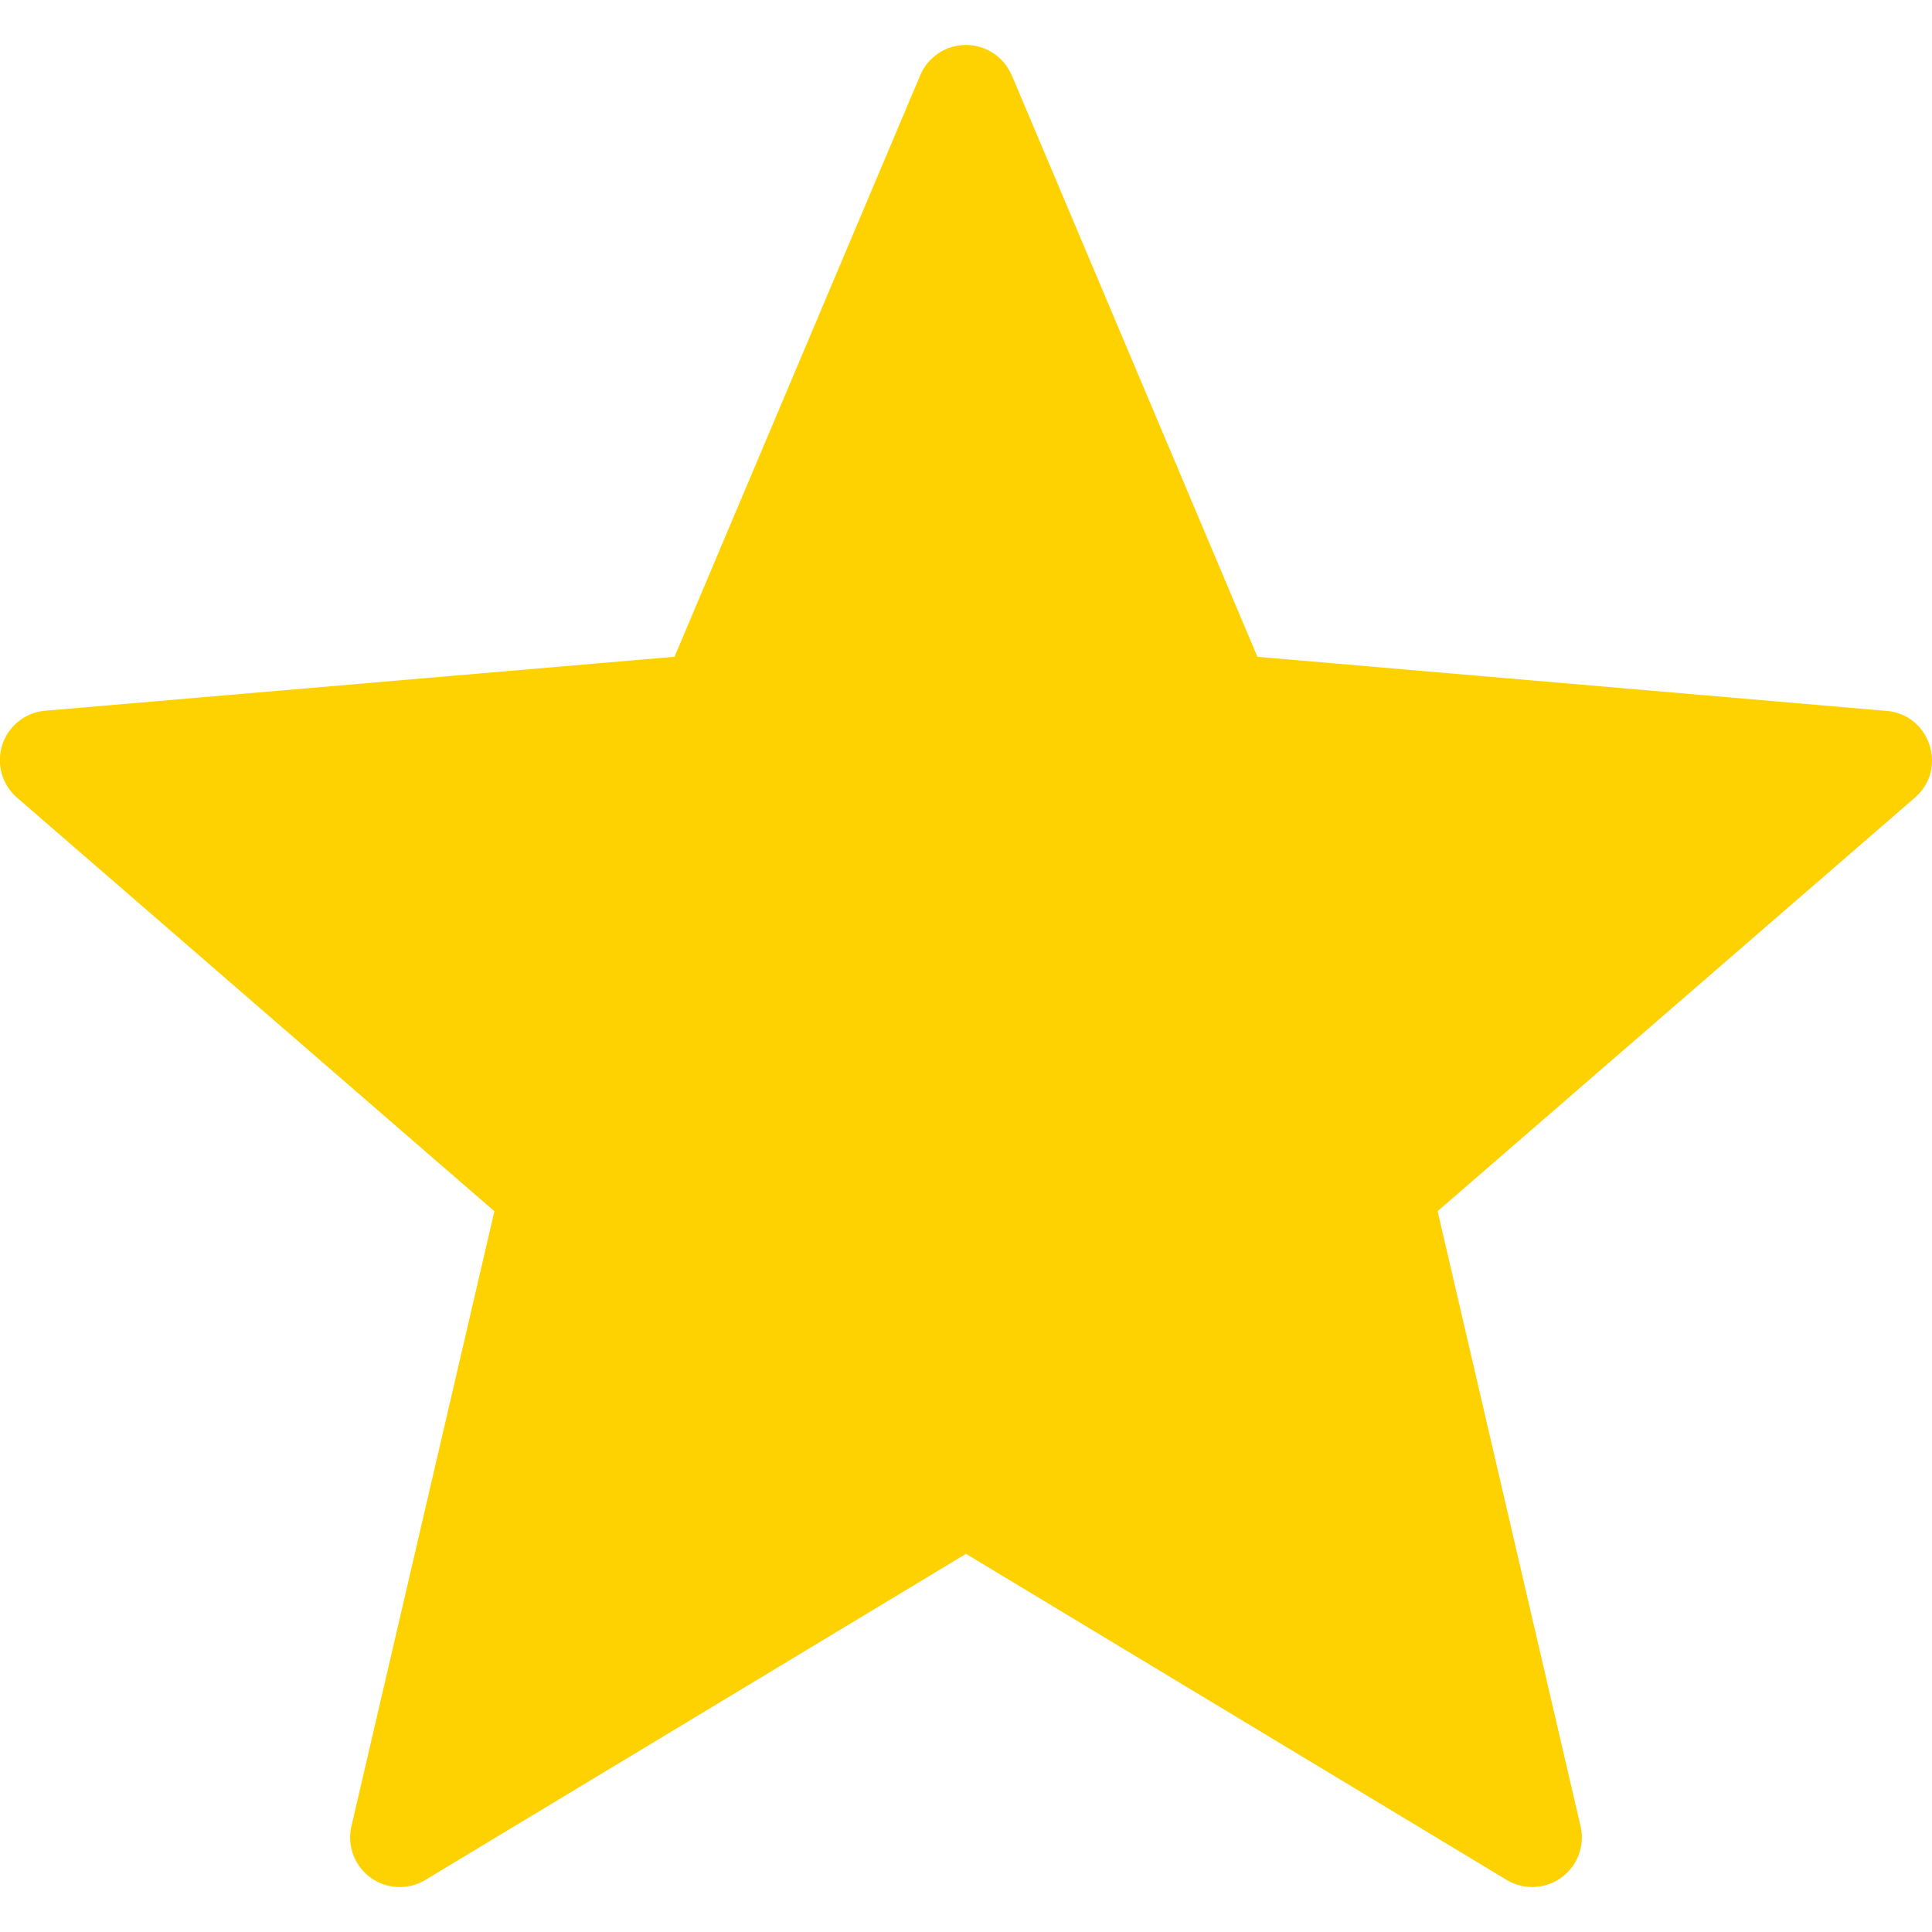 <svg width="30" height="30" viewBox="0 0 30 30" fill="none" xmlns="http://www.w3.org/2000/svg"><g clip-path="url(#clip0)"><path d="M15.71 1.167l3.815 9.032 9.77.84c.677.058.953.903.438 1.348l-7.41 6.42 2.22 9.551a.77.77 0 01-1.146.834L15 24.128l-8.396 5.064a.77.77 0 01-1.147-.834l2.22-9.55-7.412-6.422a.77.77 0 01.44-1.35l9.769-.838 3.816-9.03a.77.77 0 011.418 0z" fill="#FED100"/></g><defs><clipPath id="clip0"><path fill="#fff" d="M0 0h30v30H0z"/></clipPath></defs></svg>